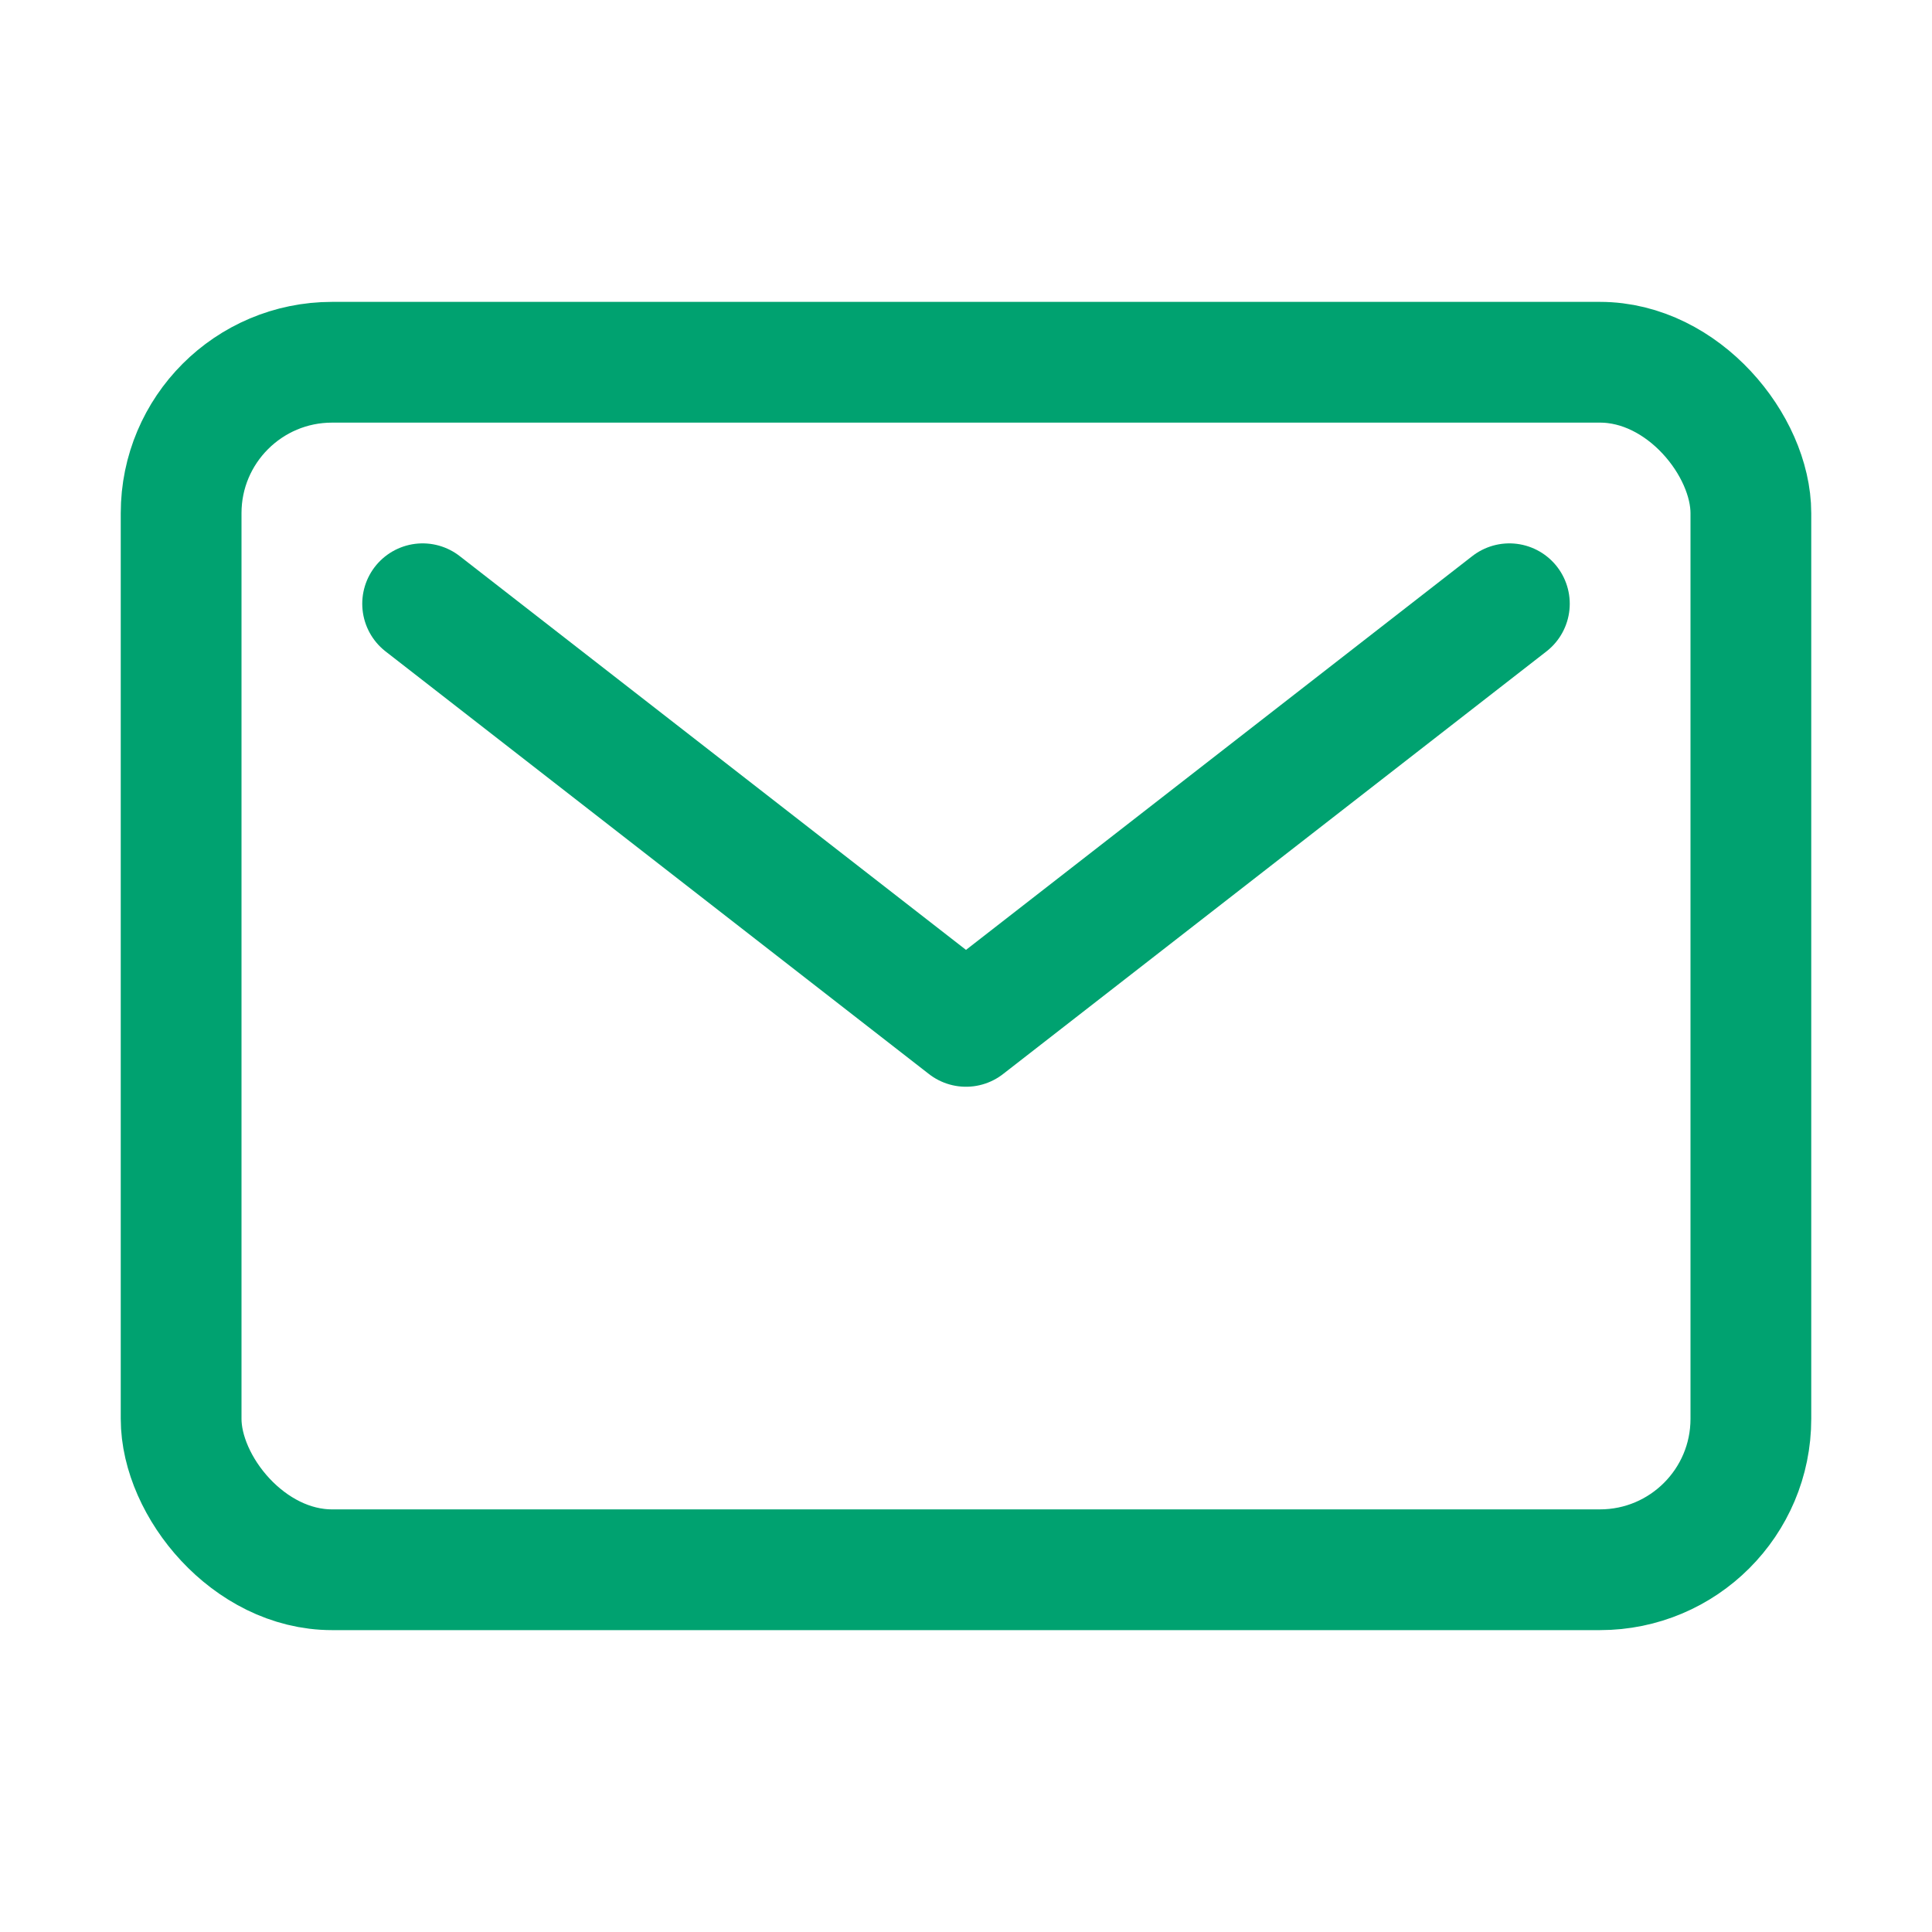 <!DOCTYPE svg PUBLIC "-//W3C//DTD SVG 1.1//EN" "http://www.w3.org/Graphics/SVG/1.1/DTD/svg11.dtd">
<!-- Uploaded to: SVG Repo, www.svgrepo.com, Transformed by: SVG Repo Mixer Tools -->
<svg width="800px" height="800px" viewBox="0 0 512 512" xmlns="http://www.w3.org/2000/svg" fill="#00a270">
<g id="SVGRepo_bgCarrier" stroke-width="0"/>
<g id="SVGRepo_tracerCarrier" stroke-linecap="round" stroke-linejoin="round"/>
<g id="SVGRepo_iconCarrier">
<title>ionicons-v5-o</title>
<rect x="48" y="96" width="416" height="320" rx="40" ry="40" style="fill:none;stroke:#00a270;stroke-linecap:round;stroke-linejoin:round;stroke-width:32px"/>
<polyline points="112 160 256 272 400 160" style="fill:none;stroke:#00a270;stroke-linecap:round;stroke-linejoin:round;stroke-width:32px"/>
</g>
</svg>